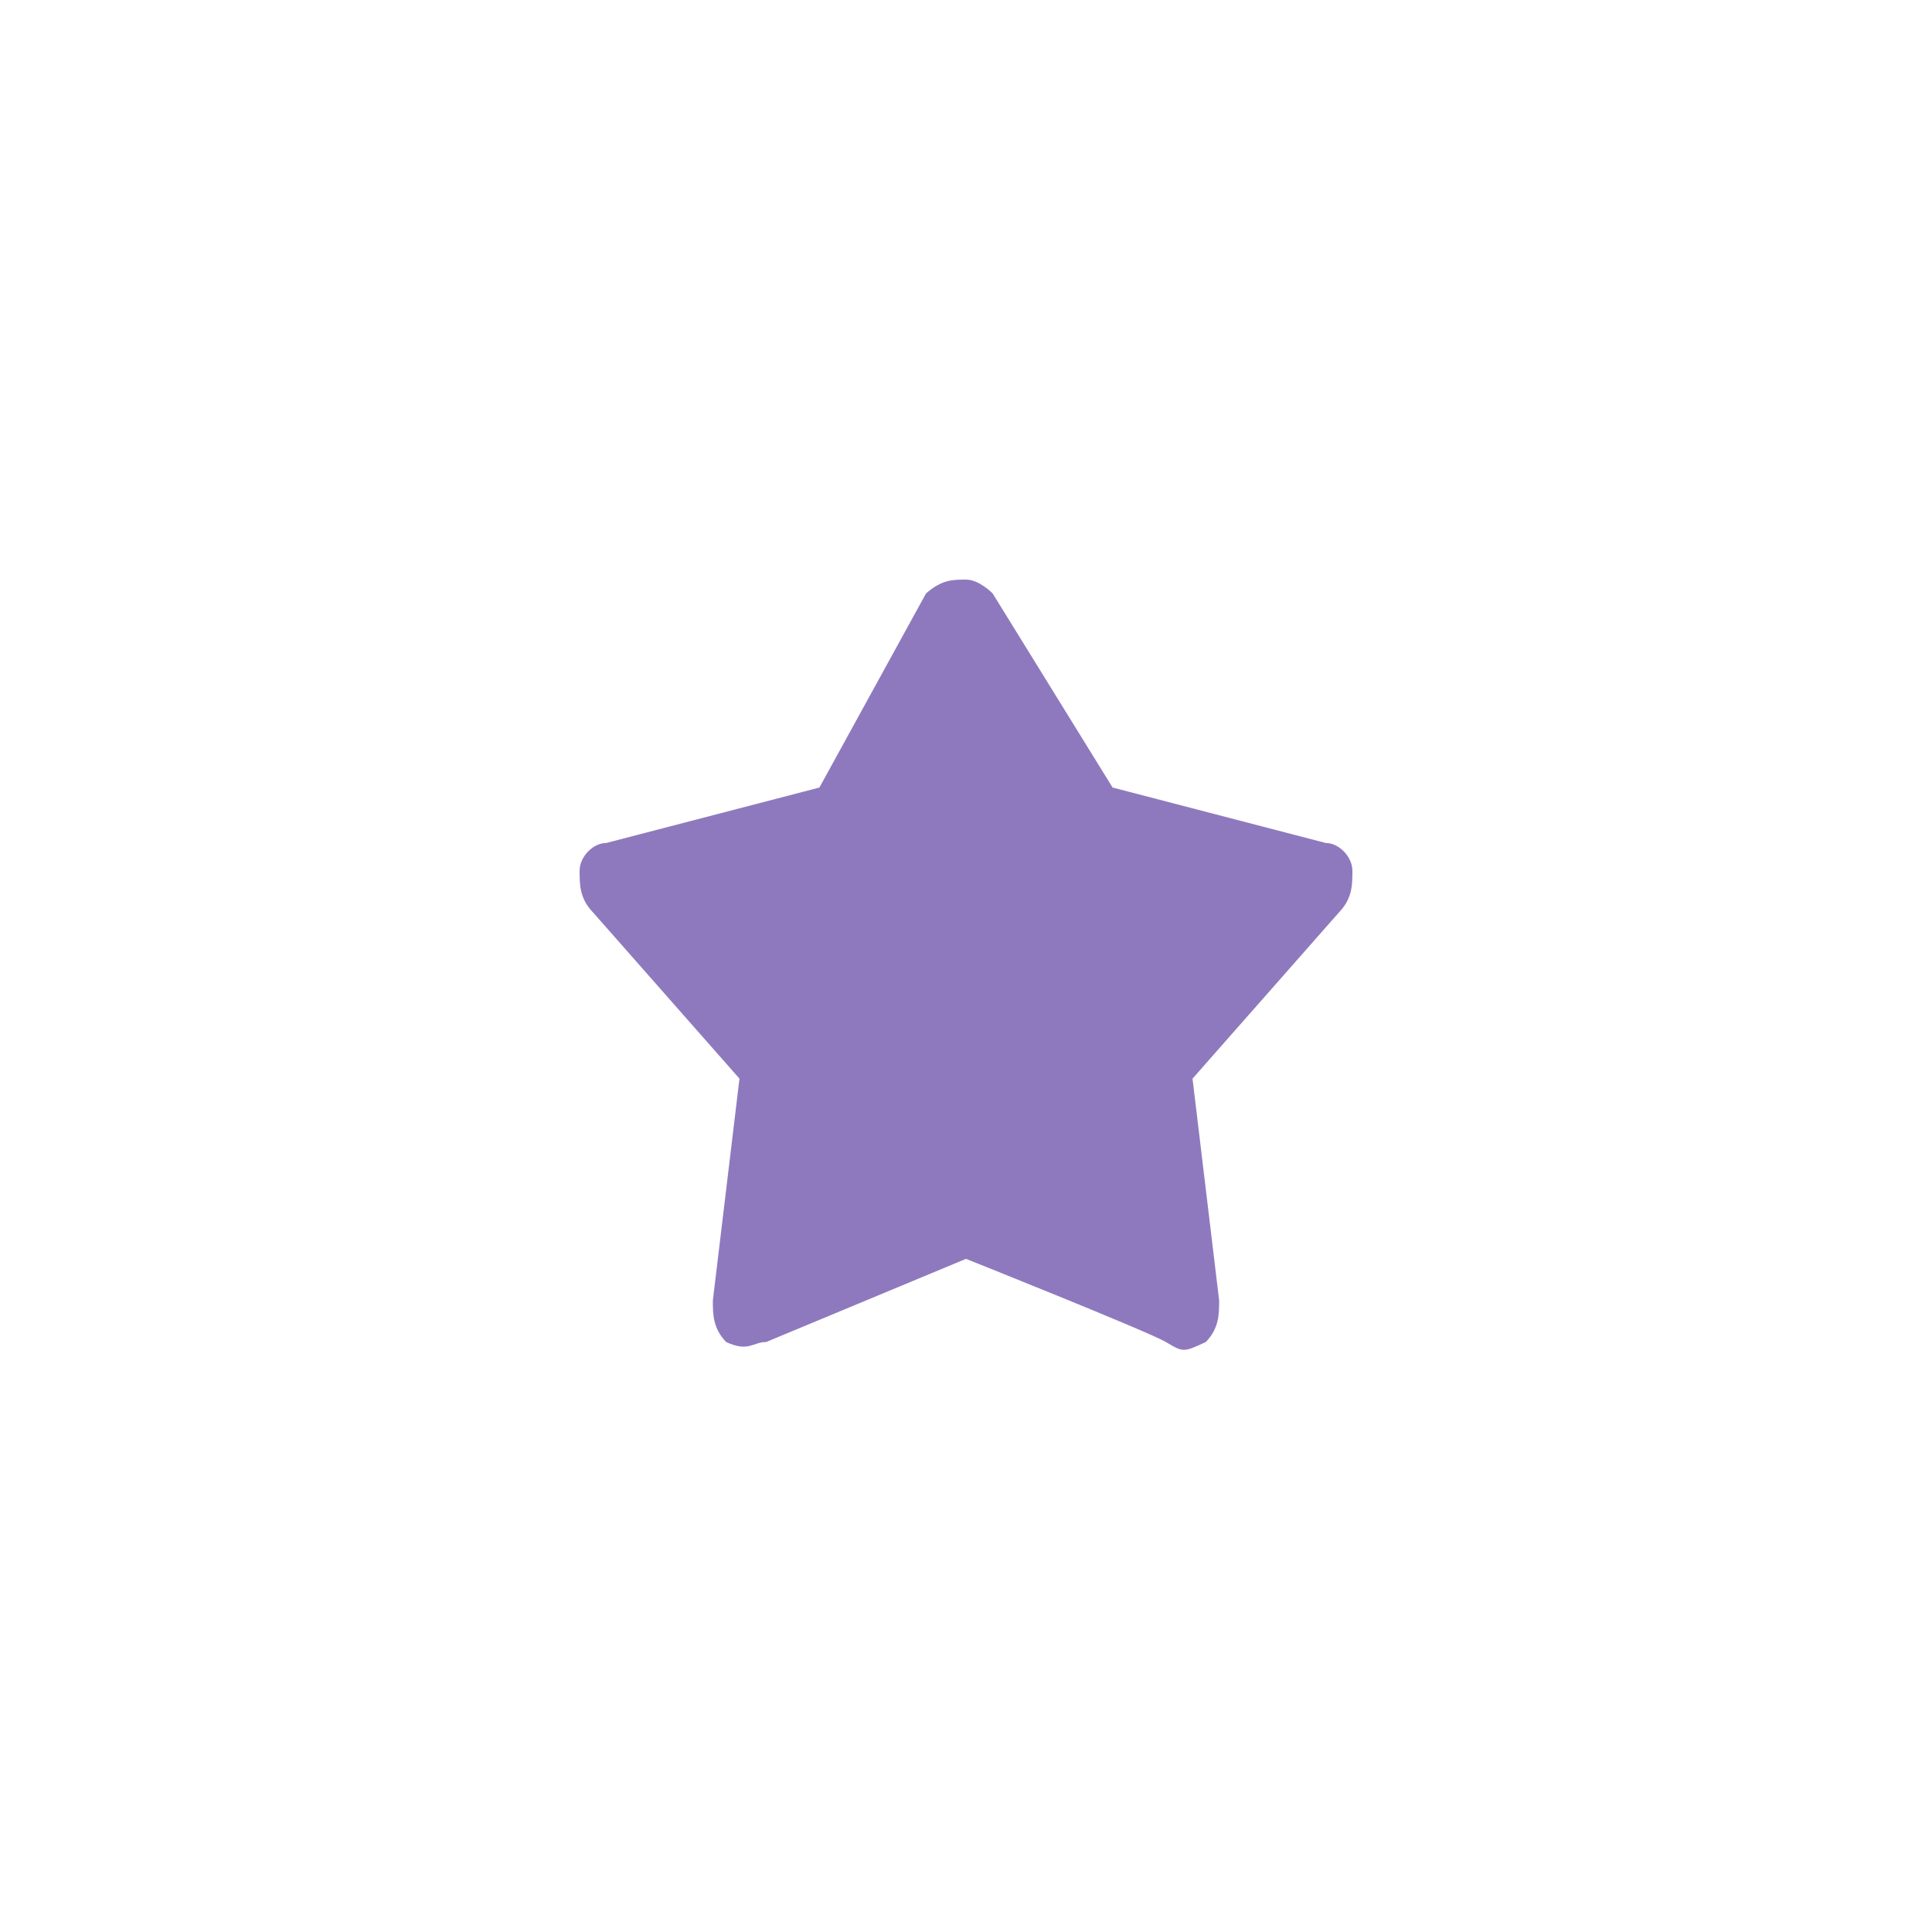 <svg width="40" height="40" viewBox="0 0 40 40" fill="none" xmlns="http://www.w3.org/2000/svg">
<path fill-rule="evenodd" clip-rule="evenodd" d="M20.552 12.287L23.035 16.305L27.448 17.453C27.724 17.453 28 17.74 28 18.027C28 18.314 28 18.601 27.724 18.888L24.69 22.332L25.241 26.924C25.241 27.211 25.241 27.498 24.965 27.785C24.5 28 24.5 28 24.138 27.785C23.776 27.57 20 26.063 20 26.063L15.862 27.785C15.586 27.785 15.5 28 15.034 27.785C14.759 27.498 14.759 27.211 14.759 26.924L15.31 22.332L12.276 18.888C12 18.601 12 18.314 12 18.027C12 17.74 12.276 17.453 12.552 17.453L16.965 16.305L19.172 12.287C19.5 12 19.724 12 20 12C20.276 12 20.552 12.287 20.552 12.287Z" fill="#8E79BE"/>
</svg>
